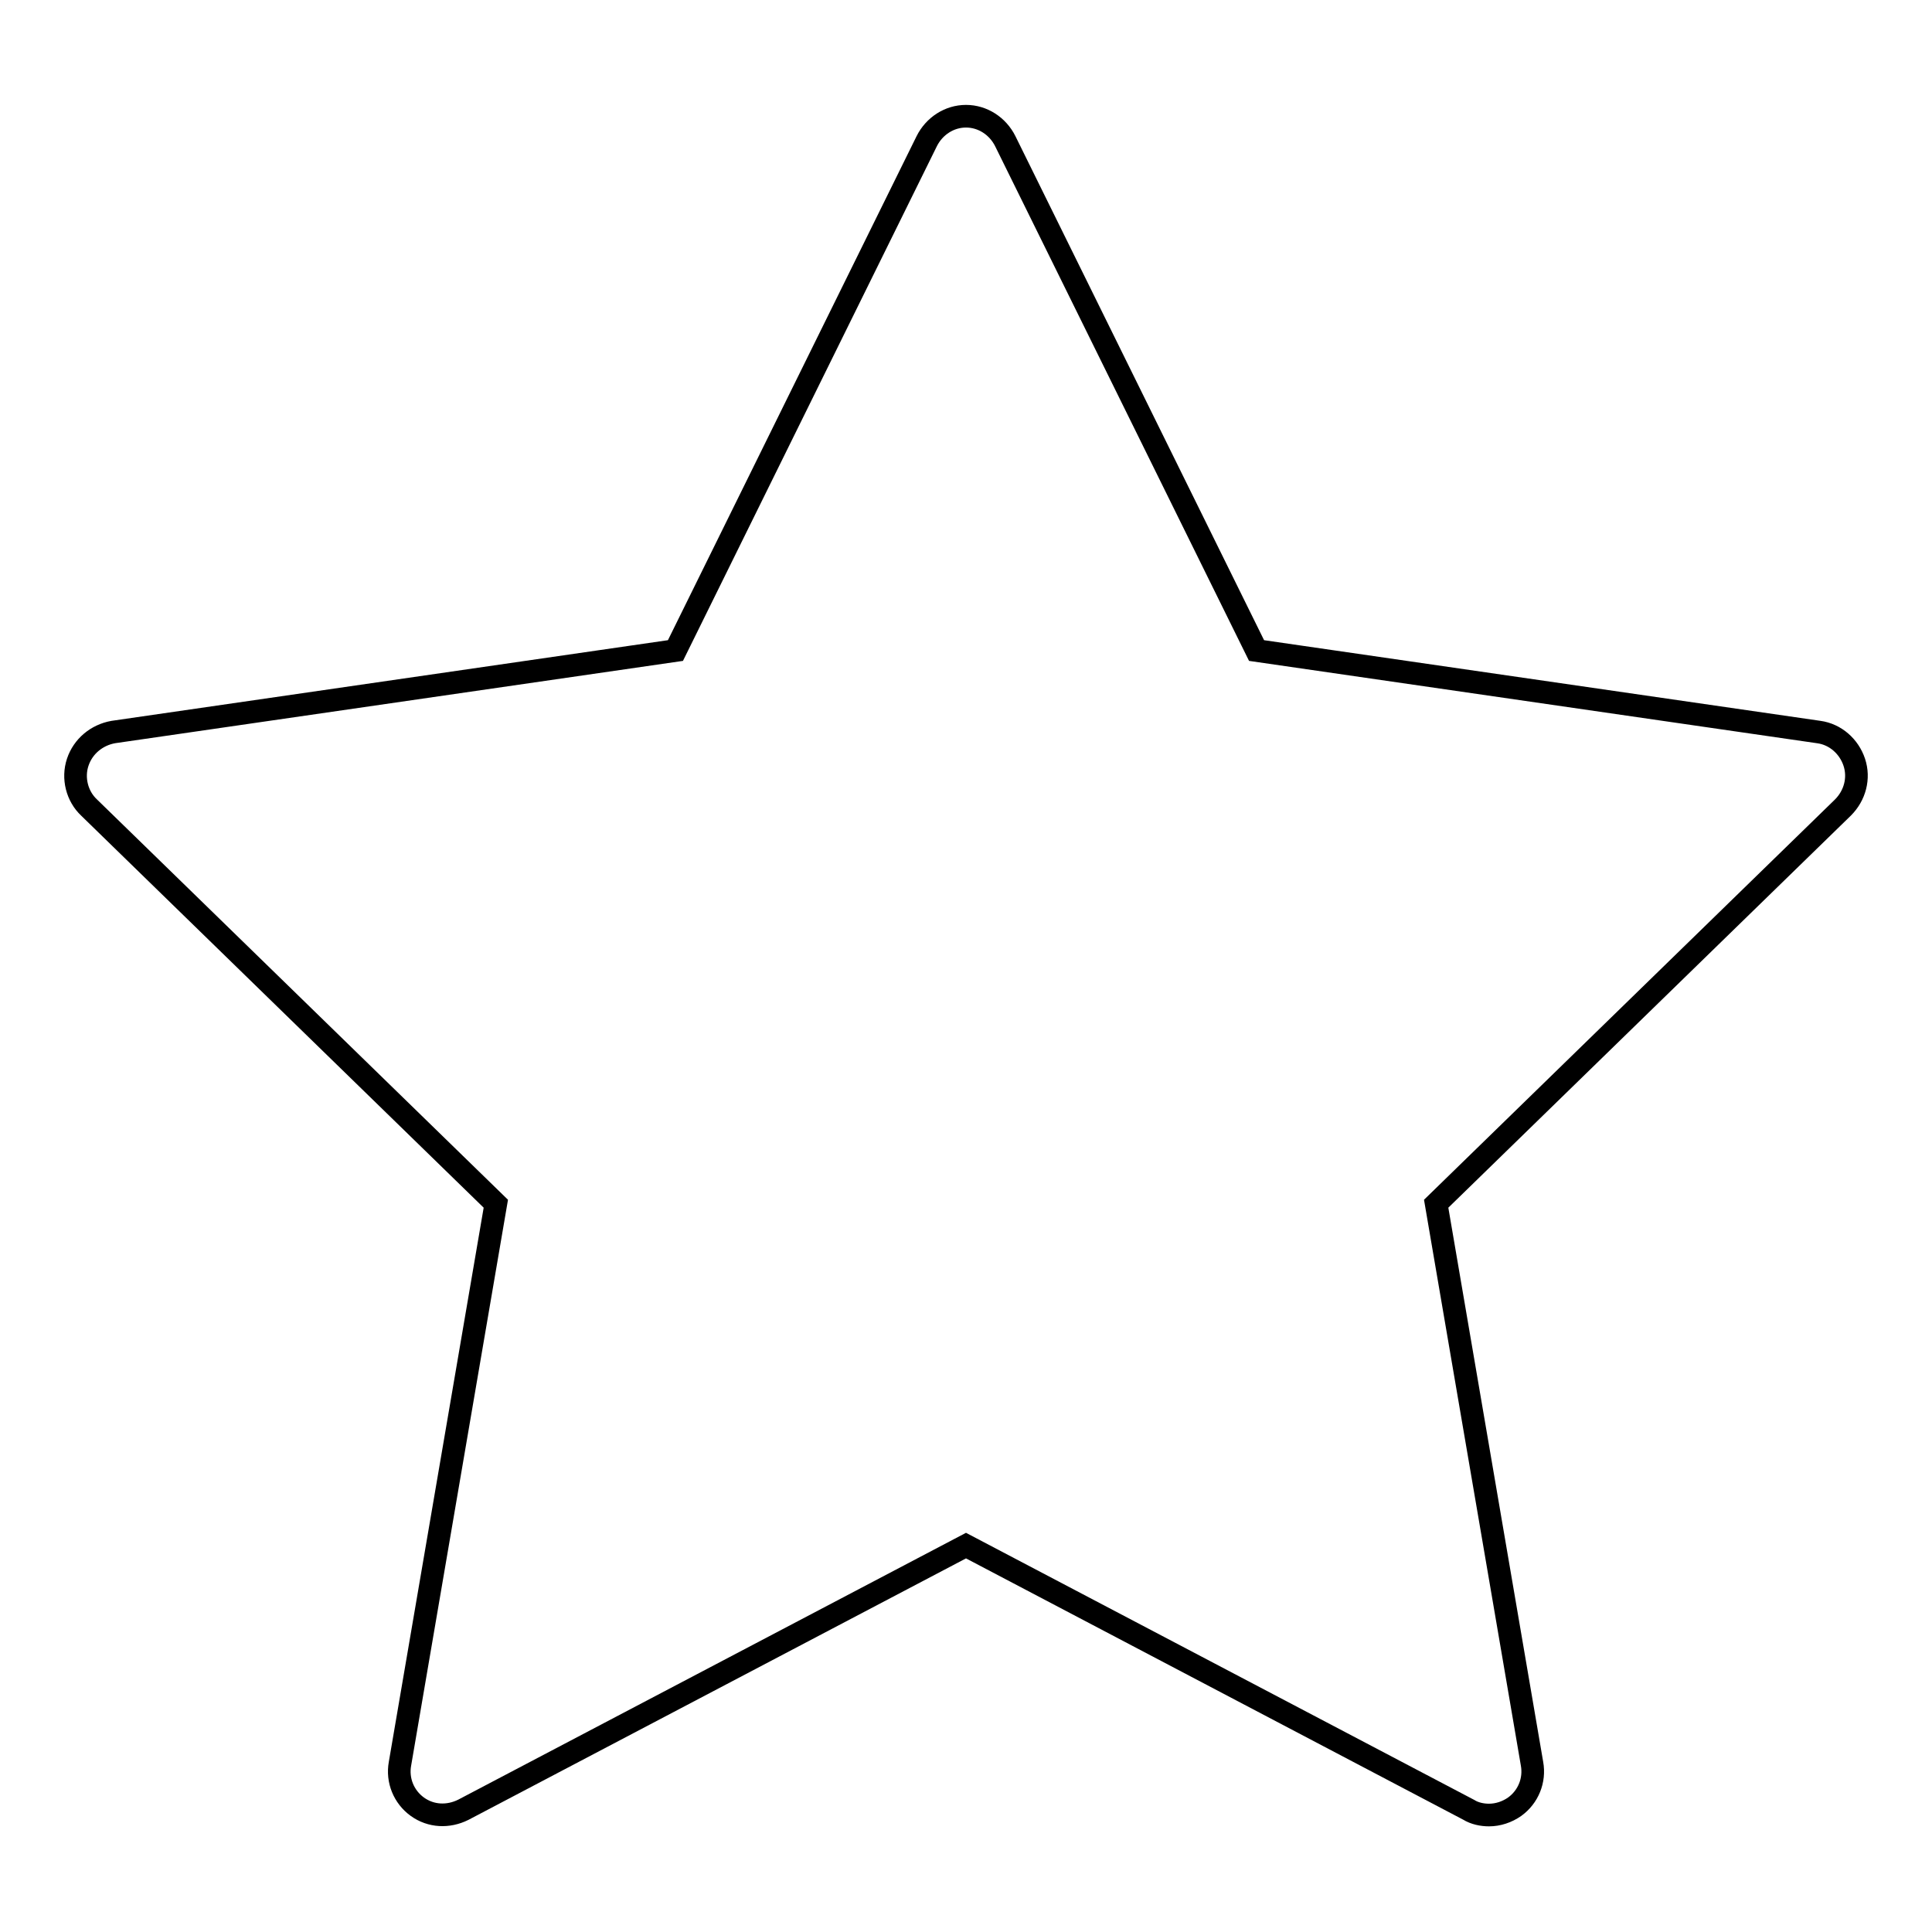 <?xml version="1.0" encoding="utf-8"?>
<!-- Svg Vector Icons : http://www.onlinewebfonts.com/icon -->
<!DOCTYPE svg PUBLIC "-//W3C//DTD SVG 1.1//EN" "http://www.w3.org/Graphics/SVG/1.1/DTD/svg11.dtd">
<svg version="1.1" xmlns="http://www.w3.org/2000/svg" xmlns:xlink="http://www.w3.org/1999/xlink" x="0px" y="0px" viewBox="0 0 256 256" enable-background="new 0 0 256 256" xml:space="preserve">
<g><g><path stroke-width="3" fill-opacity="0" stroke="#000000"  d="M197.3,240.5c-0.9,0-1.9-0.2-2.7-0.7l-66.6-35l-66.6,35c-2,1-4.3,0.9-6.1-0.4c-1.8-1.3-2.7-3.5-2.3-5.7l12.7-74.2L11.8,107c-1.6-1.5-2.2-3.9-1.5-6c0.7-2.1,2.5-3.6,4.7-4l74.5-10.8l33.3-67.5c1-2,3-3.3,5.2-3.3c2.2,0,4.2,1.3,5.2,3.3l33.3,67.5L241,97c2.2,0.3,4,1.9,4.7,4c0.7,2.1,0.1,4.4-1.5,6l-53.9,52.5l12.7,74.2c0.4,2.2-0.5,4.4-2.3,5.7C199.7,240.1,198.5,240.5,197.3,240.5z"/></g></g>
</svg>